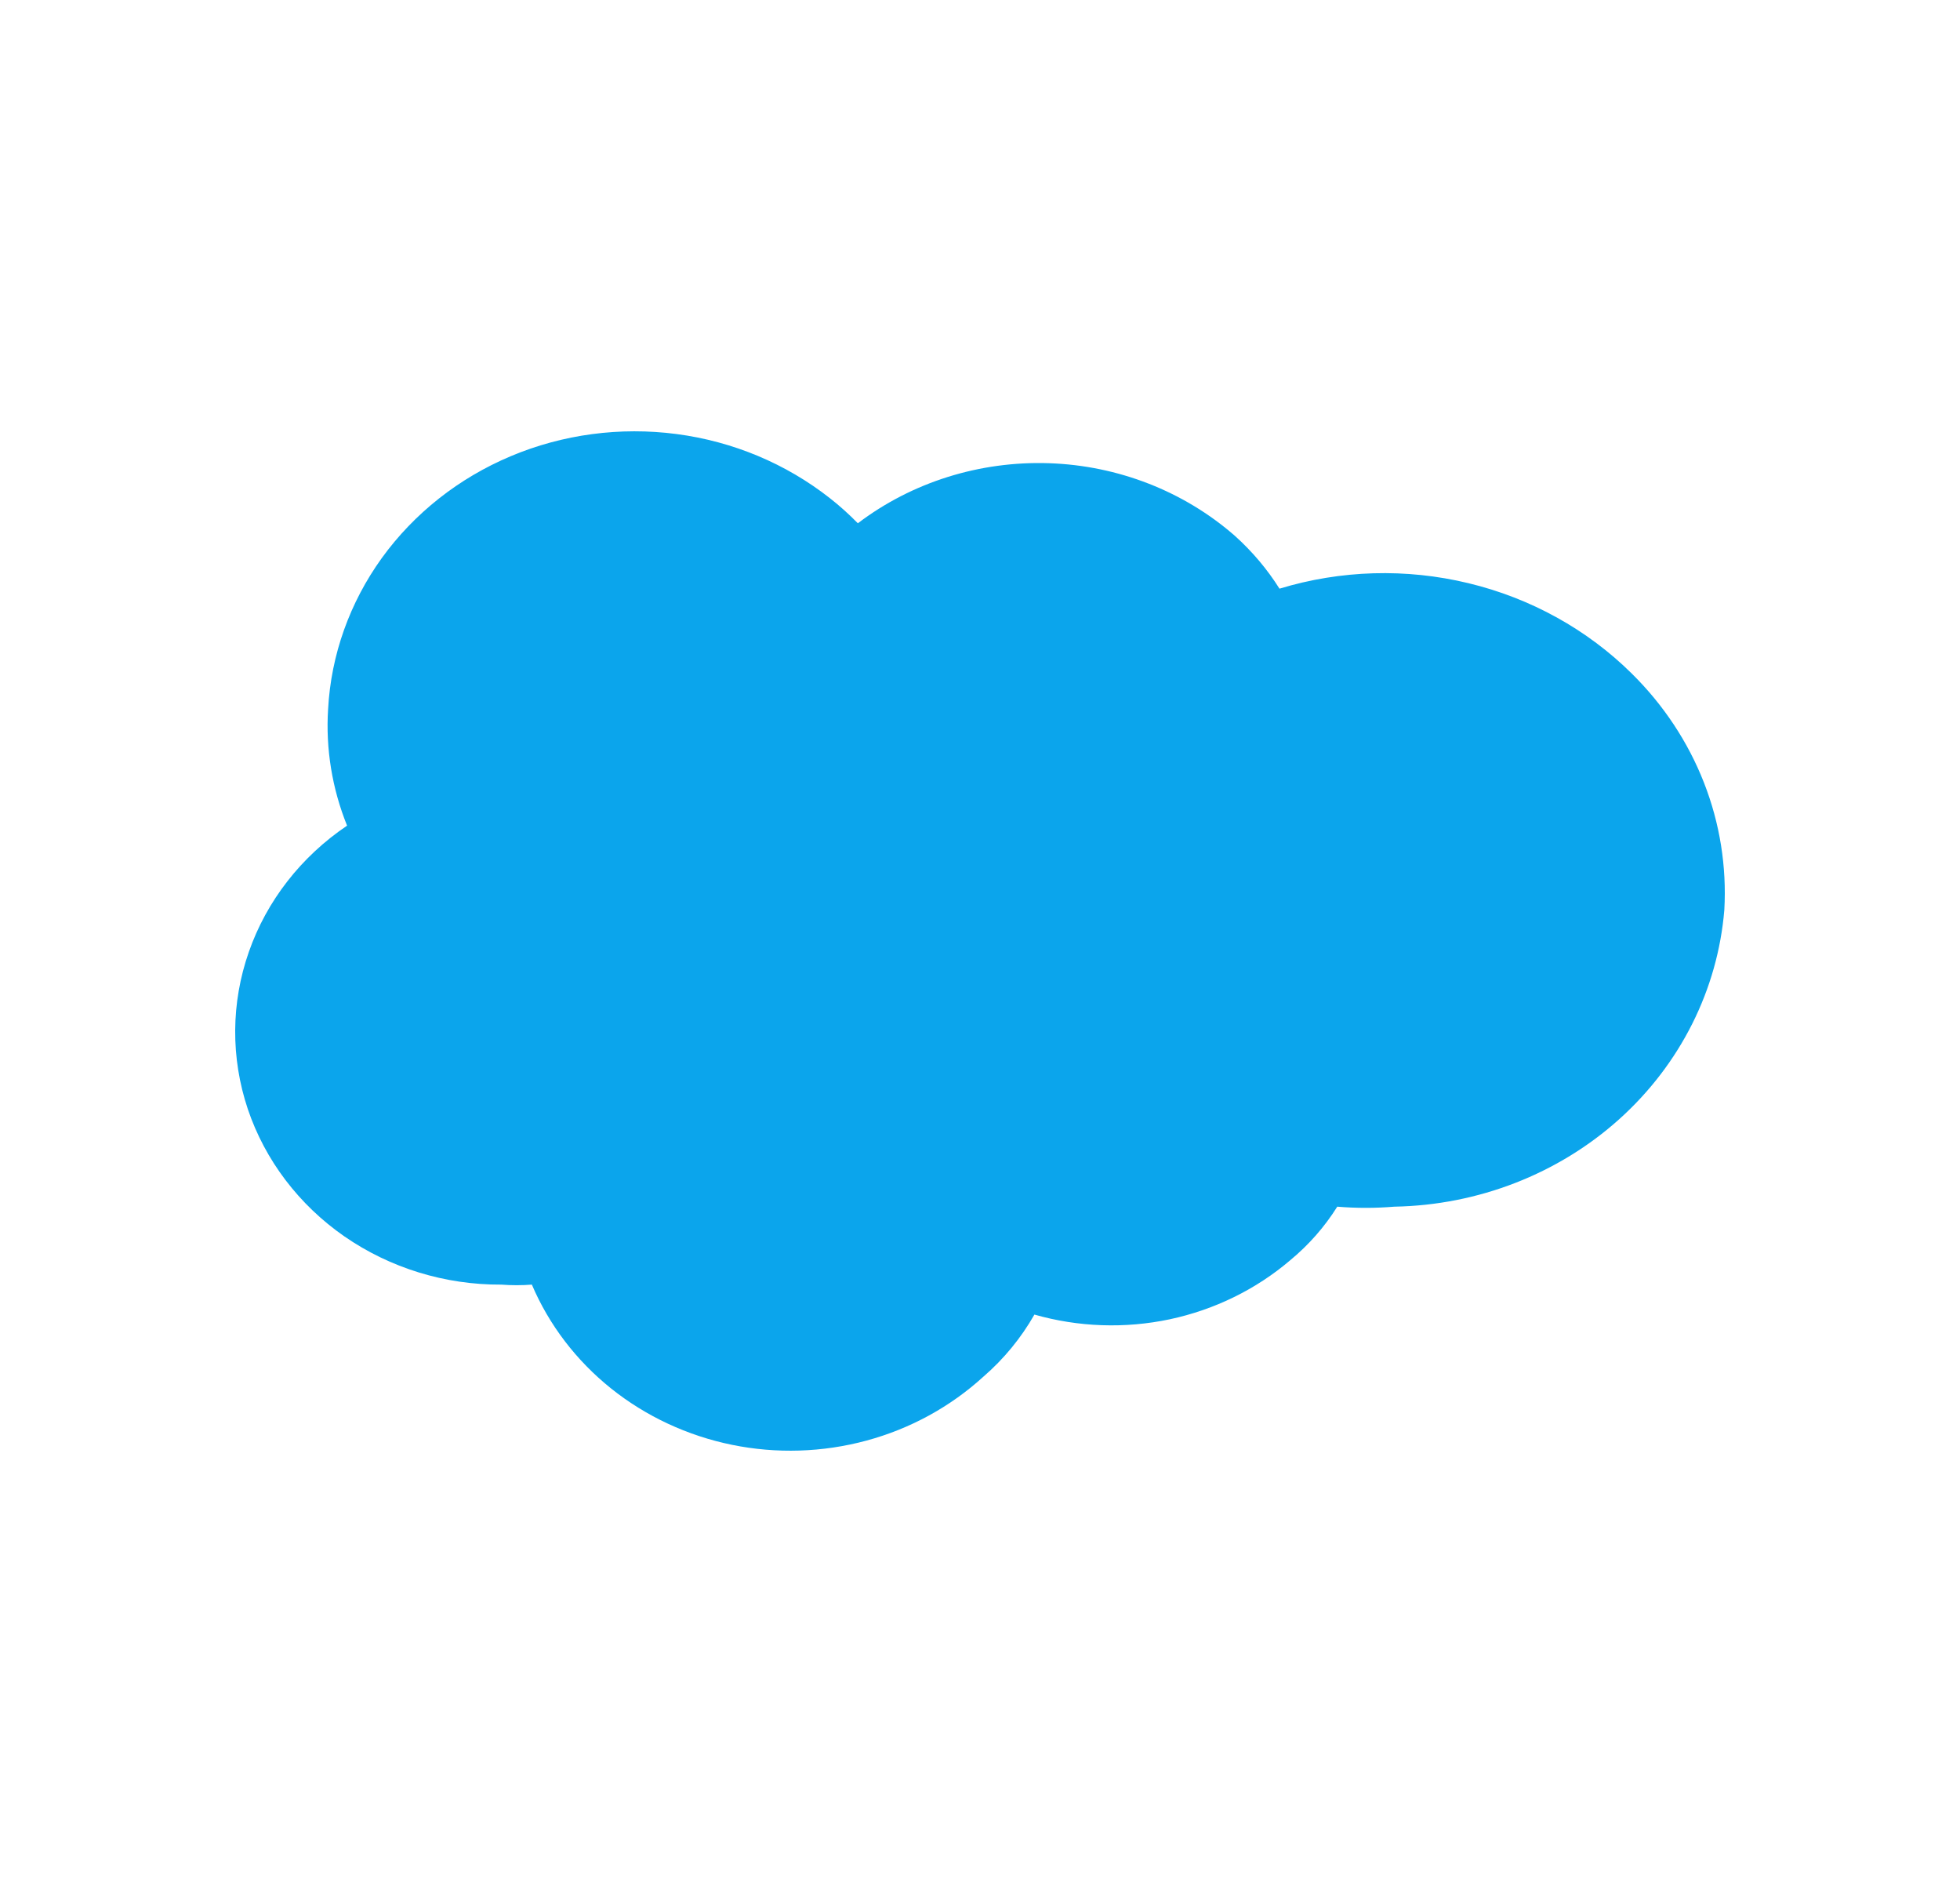 <?xml version="1.0" encoding="UTF-8"?> <svg xmlns="http://www.w3.org/2000/svg" width="25" height="24" viewBox="0 0 25 24" fill="none"><path d="M20.815 8.591C20.247 8.028 19.524 7.628 18.73 7.437C17.936 7.245 17.101 7.269 16.32 7.507C16.164 7.259 15.973 7.033 15.752 6.834C15.102 6.265 14.26 5.936 13.378 5.907C12.496 5.878 11.632 6.149 10.942 6.673C10.83 6.559 10.711 6.451 10.584 6.352C10.024 5.912 9.348 5.629 8.629 5.535C7.911 5.441 7.179 5.538 6.516 5.817C5.852 6.096 5.283 6.546 4.871 7.115C4.46 7.685 4.222 8.352 4.185 9.043C4.153 9.549 4.236 10.056 4.427 10.529C3.84 10.925 3.401 11.489 3.174 12.139C2.946 12.789 2.942 13.491 3.161 14.144C3.381 14.796 3.813 15.365 4.394 15.768C4.976 16.17 5.676 16.386 6.395 16.382C6.525 16.392 6.655 16.392 6.784 16.382C7.003 16.896 7.35 17.35 7.794 17.706C8.239 18.062 8.769 18.309 9.337 18.425C9.905 18.541 10.494 18.522 11.052 18.371C11.611 18.22 12.122 17.94 12.542 17.557C12.805 17.33 13.025 17.061 13.194 16.764C13.755 16.924 14.349 16.945 14.921 16.824C15.492 16.702 16.021 16.443 16.457 16.071C16.694 15.875 16.896 15.645 17.057 15.388C17.299 15.408 17.542 15.408 17.784 15.388C18.853 15.369 19.876 14.971 20.655 14.271C21.433 13.571 21.91 12.62 21.994 11.603C22.025 11.051 21.937 10.498 21.734 9.98C21.531 9.461 21.218 8.989 20.815 8.591Z" fill="#0BA5EC"></path></svg> 